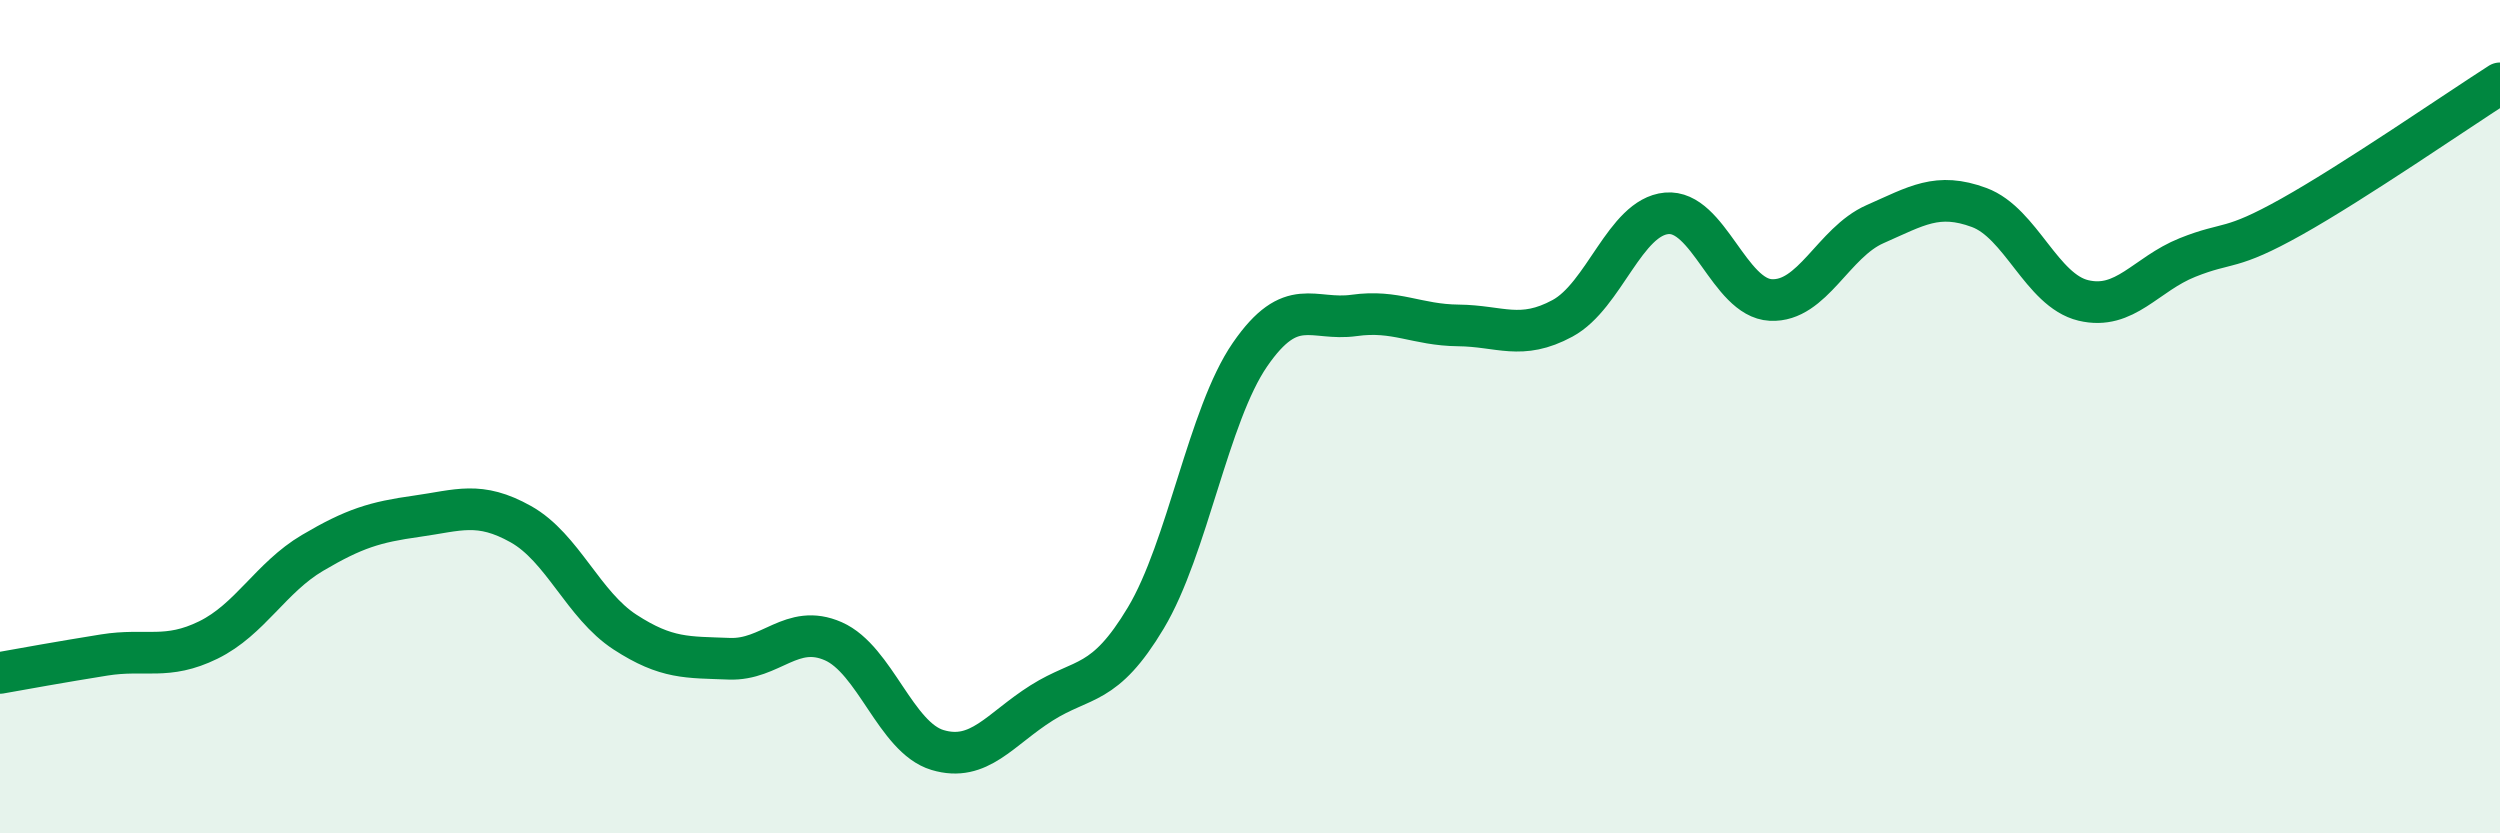 
    <svg width="60" height="20" viewBox="0 0 60 20" xmlns="http://www.w3.org/2000/svg">
      <path
        d="M 0,16.15 C 0.5,16.06 1.5,15.88 2.5,15.72 C 3.5,15.56 4,15.85 5,15.36 C 6,14.87 6.5,13.86 7.5,13.27 C 8.5,12.68 9,12.53 10,12.39 C 11,12.25 11.5,12.02 12.5,12.58 C 13.5,13.14 14,14.52 15,15.17 C 16,15.82 16.5,15.77 17.5,15.81 C 18.5,15.85 19,14.95 20,15.39 C 21,15.83 21.5,17.7 22.5,18 C 23.5,18.3 24,17.5 25,16.87 C 26,16.24 26.5,16.5 27.5,14.83 C 28.5,13.16 29,9.96 30,8.51 C 31,7.06 31.5,7.71 32.5,7.57 C 33.5,7.43 34,7.8 35,7.81 C 36,7.82 36.5,8.18 37.5,7.64 C 38.5,7.1 39,5.21 40,5.12 C 41,5.03 41.5,7.15 42.5,7.2 C 43.5,7.25 44,5.82 45,5.38 C 46,4.94 46.5,4.61 47.5,4.98 C 48.5,5.35 49,6.97 50,7.21 C 51,7.45 51.5,6.58 52.5,6.18 C 53.5,5.78 53.5,6.04 55,5.2 C 56.5,4.36 59,2.64 60,2L60 20L0 20Z"
        fill="#008740"
        opacity="0.1"
        stroke-linecap="round"
        stroke-linejoin="round"
      />
      <path
        d="M 0,16.15 C 0.5,16.06 1.5,15.88 2.5,15.72 C 3.5,15.56 4,15.85 5,15.36 C 6,14.87 6.5,13.86 7.5,13.27 C 8.5,12.68 9,12.53 10,12.39 C 11,12.25 11.5,12.02 12.5,12.58 C 13.5,13.14 14,14.52 15,15.17 C 16,15.82 16.5,15.77 17.5,15.81 C 18.5,15.85 19,14.95 20,15.39 C 21,15.83 21.5,17.7 22.5,18 C 23.5,18.3 24,17.5 25,16.87 C 26,16.24 26.5,16.5 27.5,14.83 C 28.5,13.16 29,9.96 30,8.51 C 31,7.06 31.5,7.71 32.5,7.57 C 33.5,7.43 34,7.8 35,7.81 C 36,7.82 36.5,8.18 37.5,7.64 C 38.5,7.1 39,5.21 40,5.12 C 41,5.03 41.5,7.15 42.5,7.2 C 43.5,7.25 44,5.82 45,5.38 C 46,4.94 46.5,4.61 47.5,4.98 C 48.5,5.35 49,6.97 50,7.21 C 51,7.45 51.5,6.58 52.5,6.18 C 53.5,5.78 53.5,6.04 55,5.2 C 56.5,4.36 59,2.64 60,2"
        stroke="#008740"
        stroke-width="1"
        fill="none"
        stroke-linecap="round"
        stroke-linejoin="round"
      />
    </svg>
  